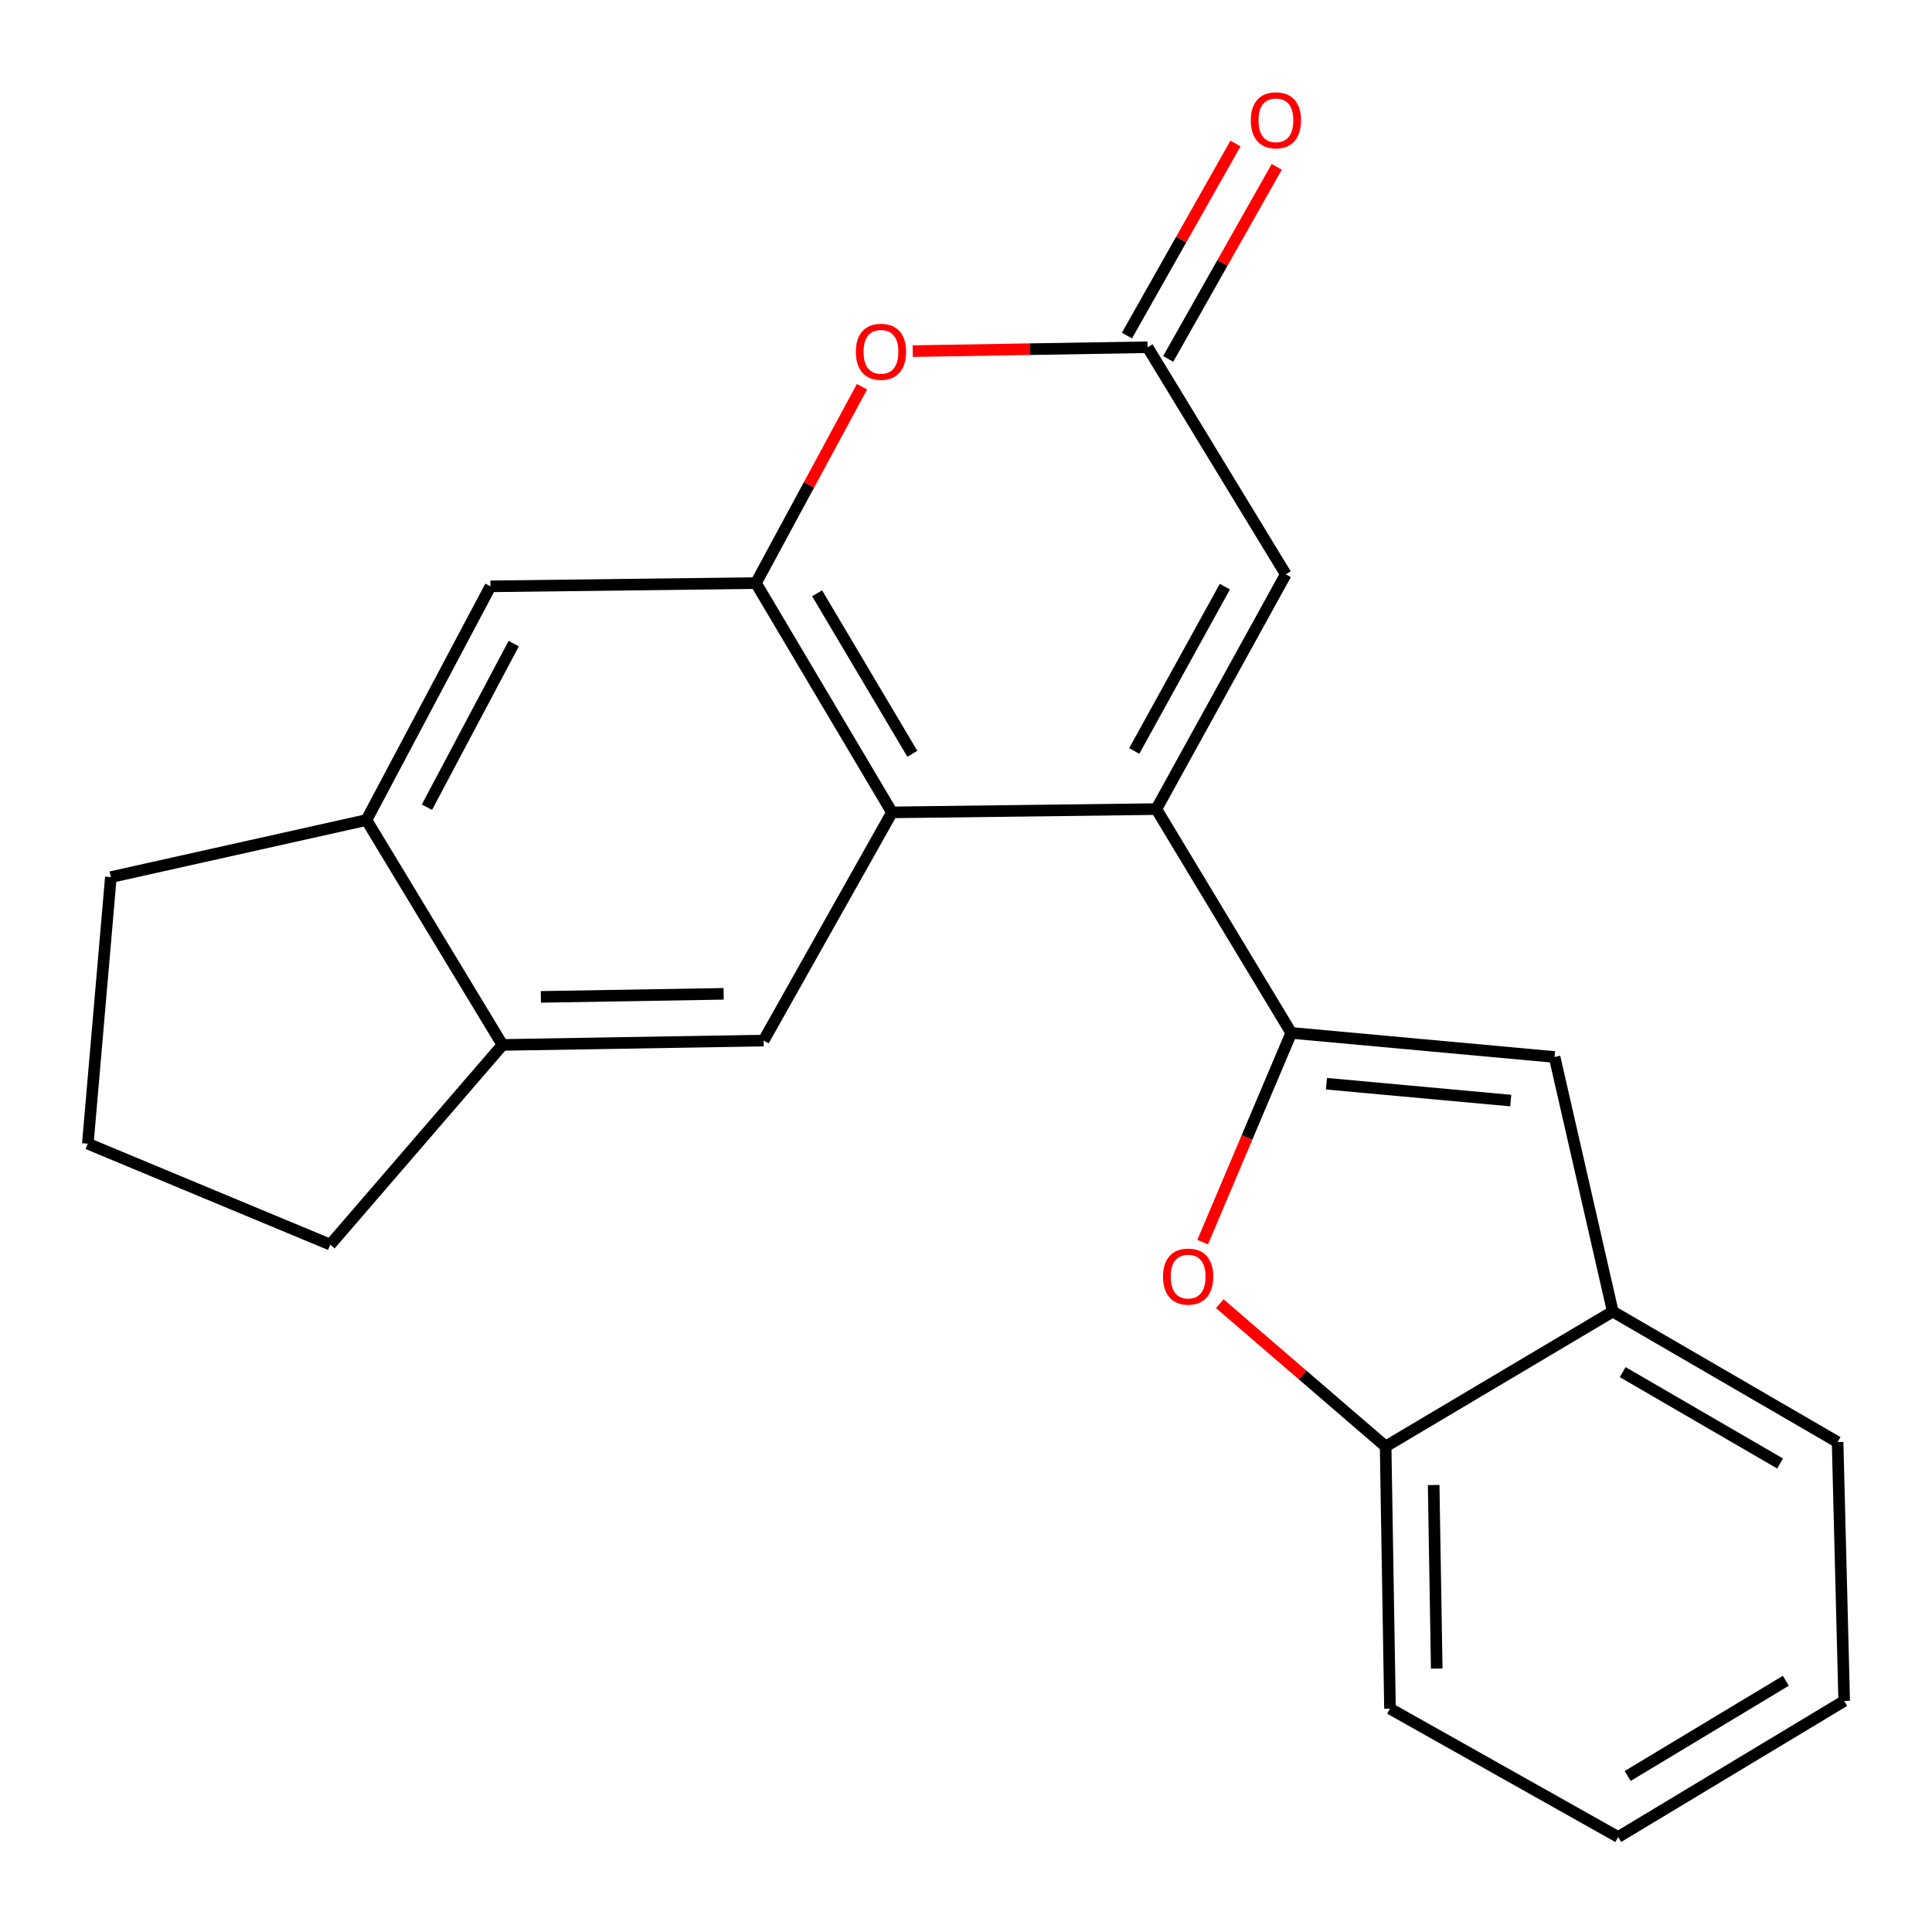 <?xml version='1.0' encoding='iso-8859-1'?>
<svg version='1.1' baseProfile='full'
              xmlns='http://www.w3.org/2000/svg'
                      xmlns:rdkit='http://www.rdkit.org/xml'
                      xmlns:xlink='http://www.w3.org/1999/xlink'
                  xml:space='preserve'
width='1000px' height='1000px' viewBox='0 0 1000 1000'>
<!-- END OF HEADER -->
<rect style='opacity:1.0;fill:#FFFFFF;stroke:none' width='1000' height='1000' x='0' y='0'> </rect>
<path class='bond-0' d='M 668.357,534.628 L 598.517,418.787' style='fill:none;fill-rule:evenodd;stroke:#000000;stroke-width:6px;stroke-linecap:butt;stroke-linejoin:miter;stroke-opacity:1' />
<path class='bond-3' d='M 668.357,534.628 L 645.426,588.782' style='fill:none;fill-rule:evenodd;stroke:#000000;stroke-width:6px;stroke-linecap:butt;stroke-linejoin:miter;stroke-opacity:1' />
<path class='bond-3' d='M 645.426,588.782 L 622.495,642.935' style='fill:none;fill-rule:evenodd;stroke:#FF0000;stroke-width:6px;stroke-linecap:butt;stroke-linejoin:miter;stroke-opacity:1' />
<path class='bond-4' d='M 668.357,534.628 L 804.643,547.099' style='fill:none;fill-rule:evenodd;stroke:#000000;stroke-width:6px;stroke-linecap:butt;stroke-linejoin:miter;stroke-opacity:1' />
<path class='bond-4' d='M 686.564,560.93 L 781.965,569.66' style='fill:none;fill-rule:evenodd;stroke:#000000;stroke-width:6px;stroke-linecap:butt;stroke-linejoin:miter;stroke-opacity:1' />
<path class='bond-1' d='M 598.517,418.787 L 461.686,420.49' style='fill:none;fill-rule:evenodd;stroke:#000000;stroke-width:6px;stroke-linecap:butt;stroke-linejoin:miter;stroke-opacity:1' />
<path class='bond-7' d='M 598.517,418.787 L 665.522,297.262' style='fill:none;fill-rule:evenodd;stroke:#000000;stroke-width:6px;stroke-linecap:butt;stroke-linejoin:miter;stroke-opacity:1' />
<path class='bond-7' d='M 587.083,388.712 L 633.987,303.645' style='fill:none;fill-rule:evenodd;stroke:#000000;stroke-width:6px;stroke-linecap:butt;stroke-linejoin:miter;stroke-opacity:1' />
<path class='bond-2' d='M 461.686,420.49 L 391.274,301.801' style='fill:none;fill-rule:evenodd;stroke:#000000;stroke-width:6px;stroke-linecap:butt;stroke-linejoin:miter;stroke-opacity:1' />
<path class='bond-2' d='M 472.225,390.169 L 422.936,307.087' style='fill:none;fill-rule:evenodd;stroke:#000000;stroke-width:6px;stroke-linecap:butt;stroke-linejoin:miter;stroke-opacity:1' />
<path class='bond-8' d='M 461.686,420.49 L 395.24,538.594' style='fill:none;fill-rule:evenodd;stroke:#000000;stroke-width:6px;stroke-linecap:butt;stroke-linejoin:miter;stroke-opacity:1' />
<path class='bond-11' d='M 391.274,301.801 L 253.857,303.491' style='fill:none;fill-rule:evenodd;stroke:#000000;stroke-width:6px;stroke-linecap:butt;stroke-linejoin:miter;stroke-opacity:1' />
<path class='bond-24' d='M 391.274,301.801 L 418.725,250.986' style='fill:none;fill-rule:evenodd;stroke:#000000;stroke-width:6px;stroke-linecap:butt;stroke-linejoin:miter;stroke-opacity:1' />
<path class='bond-24' d='M 418.725,250.986 L 446.176,200.171' style='fill:none;fill-rule:evenodd;stroke:#FF0000;stroke-width:6px;stroke-linecap:butt;stroke-linejoin:miter;stroke-opacity:1' />
<path class='bond-9' d='M 631.354,674.775 L 674.274,711.73' style='fill:none;fill-rule:evenodd;stroke:#FF0000;stroke-width:6px;stroke-linecap:butt;stroke-linejoin:miter;stroke-opacity:1' />
<path class='bond-9' d='M 674.274,711.73 L 717.193,748.686' style='fill:none;fill-rule:evenodd;stroke:#000000;stroke-width:6px;stroke-linecap:butt;stroke-linejoin:miter;stroke-opacity:1' />
<path class='bond-10' d='M 804.643,547.099 L 834.765,678.86' style='fill:none;fill-rule:evenodd;stroke:#000000;stroke-width:6px;stroke-linecap:butt;stroke-linejoin:miter;stroke-opacity:1' />
<path class='bond-5' d='M 472.439,181.736 L 533.209,180.733' style='fill:none;fill-rule:evenodd;stroke:#FF0000;stroke-width:6px;stroke-linecap:butt;stroke-linejoin:miter;stroke-opacity:1' />
<path class='bond-5' d='M 533.209,180.733 L 593.979,179.731' style='fill:none;fill-rule:evenodd;stroke:#000000;stroke-width:6px;stroke-linecap:butt;stroke-linejoin:miter;stroke-opacity:1' />
<path class='bond-6' d='M 593.979,179.731 L 665.522,297.262' style='fill:none;fill-rule:evenodd;stroke:#000000;stroke-width:6px;stroke-linecap:butt;stroke-linejoin:miter;stroke-opacity:1' />
<path class='bond-14' d='M 604.658,185.766 L 632.749,136.062' style='fill:none;fill-rule:evenodd;stroke:#000000;stroke-width:6px;stroke-linecap:butt;stroke-linejoin:miter;stroke-opacity:1' />
<path class='bond-14' d='M 632.749,136.062 L 660.841,86.357' style='fill:none;fill-rule:evenodd;stroke:#FF0000;stroke-width:6px;stroke-linecap:butt;stroke-linejoin:miter;stroke-opacity:1' />
<path class='bond-14' d='M 583.299,173.695 L 611.391,123.991' style='fill:none;fill-rule:evenodd;stroke:#000000;stroke-width:6px;stroke-linecap:butt;stroke-linejoin:miter;stroke-opacity:1' />
<path class='bond-14' d='M 611.391,123.991 L 639.482,74.286' style='fill:none;fill-rule:evenodd;stroke:#FF0000;stroke-width:6px;stroke-linecap:butt;stroke-linejoin:miter;stroke-opacity:1' />
<path class='bond-12' d='M 395.24,538.594 L 260.085,540.857' style='fill:none;fill-rule:evenodd;stroke:#000000;stroke-width:6px;stroke-linecap:butt;stroke-linejoin:miter;stroke-opacity:1' />
<path class='bond-12' d='M 374.556,514.403 L 279.948,515.987' style='fill:none;fill-rule:evenodd;stroke:#000000;stroke-width:6px;stroke-linecap:butt;stroke-linejoin:miter;stroke-opacity:1' />
<path class='bond-18' d='M 717.193,748.686 L 719.456,884.4' style='fill:none;fill-rule:evenodd;stroke:#000000;stroke-width:6px;stroke-linecap:butt;stroke-linejoin:miter;stroke-opacity:1' />
<path class='bond-18' d='M 742.063,768.634 L 743.647,863.634' style='fill:none;fill-rule:evenodd;stroke:#000000;stroke-width:6px;stroke-linecap:butt;stroke-linejoin:miter;stroke-opacity:1' />
<path class='bond-22' d='M 717.193,748.686 L 834.765,678.86' style='fill:none;fill-rule:evenodd;stroke:#000000;stroke-width:6px;stroke-linecap:butt;stroke-linejoin:miter;stroke-opacity:1' />
<path class='bond-19' d='M 834.765,678.86 L 951.138,746.424' style='fill:none;fill-rule:evenodd;stroke:#000000;stroke-width:6px;stroke-linecap:butt;stroke-linejoin:miter;stroke-opacity:1' />
<path class='bond-19' d='M 839.903,710.212 L 921.364,757.506' style='fill:none;fill-rule:evenodd;stroke:#000000;stroke-width:6px;stroke-linecap:butt;stroke-linejoin:miter;stroke-opacity:1' />
<path class='bond-25' d='M 253.857,303.491 L 189.673,424.457' style='fill:none;fill-rule:evenodd;stroke:#000000;stroke-width:6px;stroke-linecap:butt;stroke-linejoin:miter;stroke-opacity:1' />
<path class='bond-25' d='M 265.901,333.135 L 220.973,417.811' style='fill:none;fill-rule:evenodd;stroke:#000000;stroke-width:6px;stroke-linecap:butt;stroke-linejoin:miter;stroke-opacity:1' />
<path class='bond-13' d='M 260.085,540.857 L 189.673,424.457' style='fill:none;fill-rule:evenodd;stroke:#000000;stroke-width:6px;stroke-linecap:butt;stroke-linejoin:miter;stroke-opacity:1' />
<path class='bond-15' d='M 260.085,540.857 L 170.946,644.213' style='fill:none;fill-rule:evenodd;stroke:#000000;stroke-width:6px;stroke-linecap:butt;stroke-linejoin:miter;stroke-opacity:1' />
<path class='bond-16' d='M 189.673,424.457 L 57.381,453.993' style='fill:none;fill-rule:evenodd;stroke:#000000;stroke-width:6px;stroke-linecap:butt;stroke-linejoin:miter;stroke-opacity:1' />
<path class='bond-17' d='M 170.946,644.213 L 45.455,591.969' style='fill:none;fill-rule:evenodd;stroke:#000000;stroke-width:6px;stroke-linecap:butt;stroke-linejoin:miter;stroke-opacity:1' />
<path class='bond-26' d='M 57.381,453.993 L 45.455,591.969' style='fill:none;fill-rule:evenodd;stroke:#000000;stroke-width:6px;stroke-linecap:butt;stroke-linejoin:miter;stroke-opacity:1' />
<path class='bond-20' d='M 719.456,884.4 L 837.573,950.832' style='fill:none;fill-rule:evenodd;stroke:#000000;stroke-width:6px;stroke-linecap:butt;stroke-linejoin:miter;stroke-opacity:1' />
<path class='bond-21' d='M 951.138,746.424 L 954.545,880.42' style='fill:none;fill-rule:evenodd;stroke:#000000;stroke-width:6px;stroke-linecap:butt;stroke-linejoin:miter;stroke-opacity:1' />
<path class='bond-23' d='M 837.573,950.832 L 954.545,880.42' style='fill:none;fill-rule:evenodd;stroke:#000000;stroke-width:6px;stroke-linecap:butt;stroke-linejoin:miter;stroke-opacity:1' />
<path class='bond-23' d='M 842.466,919.251 L 924.347,869.962' style='fill:none;fill-rule:evenodd;stroke:#000000;stroke-width:6px;stroke-linecap:butt;stroke-linejoin:miter;stroke-opacity:1' />
<path  class='atom-4' d='M 601.982 660.758
Q 601.982 653.958, 605.342 650.158
Q 608.702 646.358, 614.982 646.358
Q 621.262 646.358, 624.622 650.158
Q 627.982 653.958, 627.982 660.758
Q 627.982 667.638, 624.582 671.558
Q 621.182 675.438, 614.982 675.438
Q 608.742 675.438, 605.342 671.558
Q 601.982 667.678, 601.982 660.758
M 614.982 672.238
Q 619.302 672.238, 621.622 669.358
Q 623.982 666.438, 623.982 660.758
Q 623.982 655.198, 621.622 652.398
Q 619.302 649.558, 614.982 649.558
Q 610.662 649.558, 608.302 652.358
Q 605.982 655.158, 605.982 660.758
Q 605.982 666.478, 608.302 669.358
Q 610.662 672.238, 614.982 672.238
' fill='#FF0000'/>
<path  class='atom-6' d='M 442.989 182.087
Q 442.989 175.287, 446.349 171.487
Q 449.709 167.687, 455.989 167.687
Q 462.269 167.687, 465.629 171.487
Q 468.989 175.287, 468.989 182.087
Q 468.989 188.967, 465.589 192.887
Q 462.189 196.767, 455.989 196.767
Q 449.749 196.767, 446.349 192.887
Q 442.989 189.007, 442.989 182.087
M 455.989 193.567
Q 460.309 193.567, 462.629 190.687
Q 464.989 187.767, 464.989 182.087
Q 464.989 176.527, 462.629 173.727
Q 460.309 170.887, 455.989 170.887
Q 451.669 170.887, 449.309 173.687
Q 446.989 176.487, 446.989 182.087
Q 446.989 187.807, 449.309 190.687
Q 451.669 193.567, 455.989 193.567
' fill='#FF0000'/>
<path  class='atom-15' d='M 647.411 62.266
Q 647.411 55.466, 650.771 51.666
Q 654.131 47.866, 660.411 47.866
Q 666.691 47.866, 670.051 51.666
Q 673.411 55.466, 673.411 62.266
Q 673.411 69.146, 670.011 73.066
Q 666.611 76.946, 660.411 76.946
Q 654.171 76.946, 650.771 73.066
Q 647.411 69.186, 647.411 62.266
M 660.411 73.746
Q 664.731 73.746, 667.051 70.866
Q 669.411 67.946, 669.411 62.266
Q 669.411 56.706, 667.051 53.906
Q 664.731 51.066, 660.411 51.066
Q 656.091 51.066, 653.731 53.866
Q 651.411 56.666, 651.411 62.266
Q 651.411 67.986, 653.731 70.866
Q 656.091 73.746, 660.411 73.746
' fill='#FF0000'/>
</svg>
